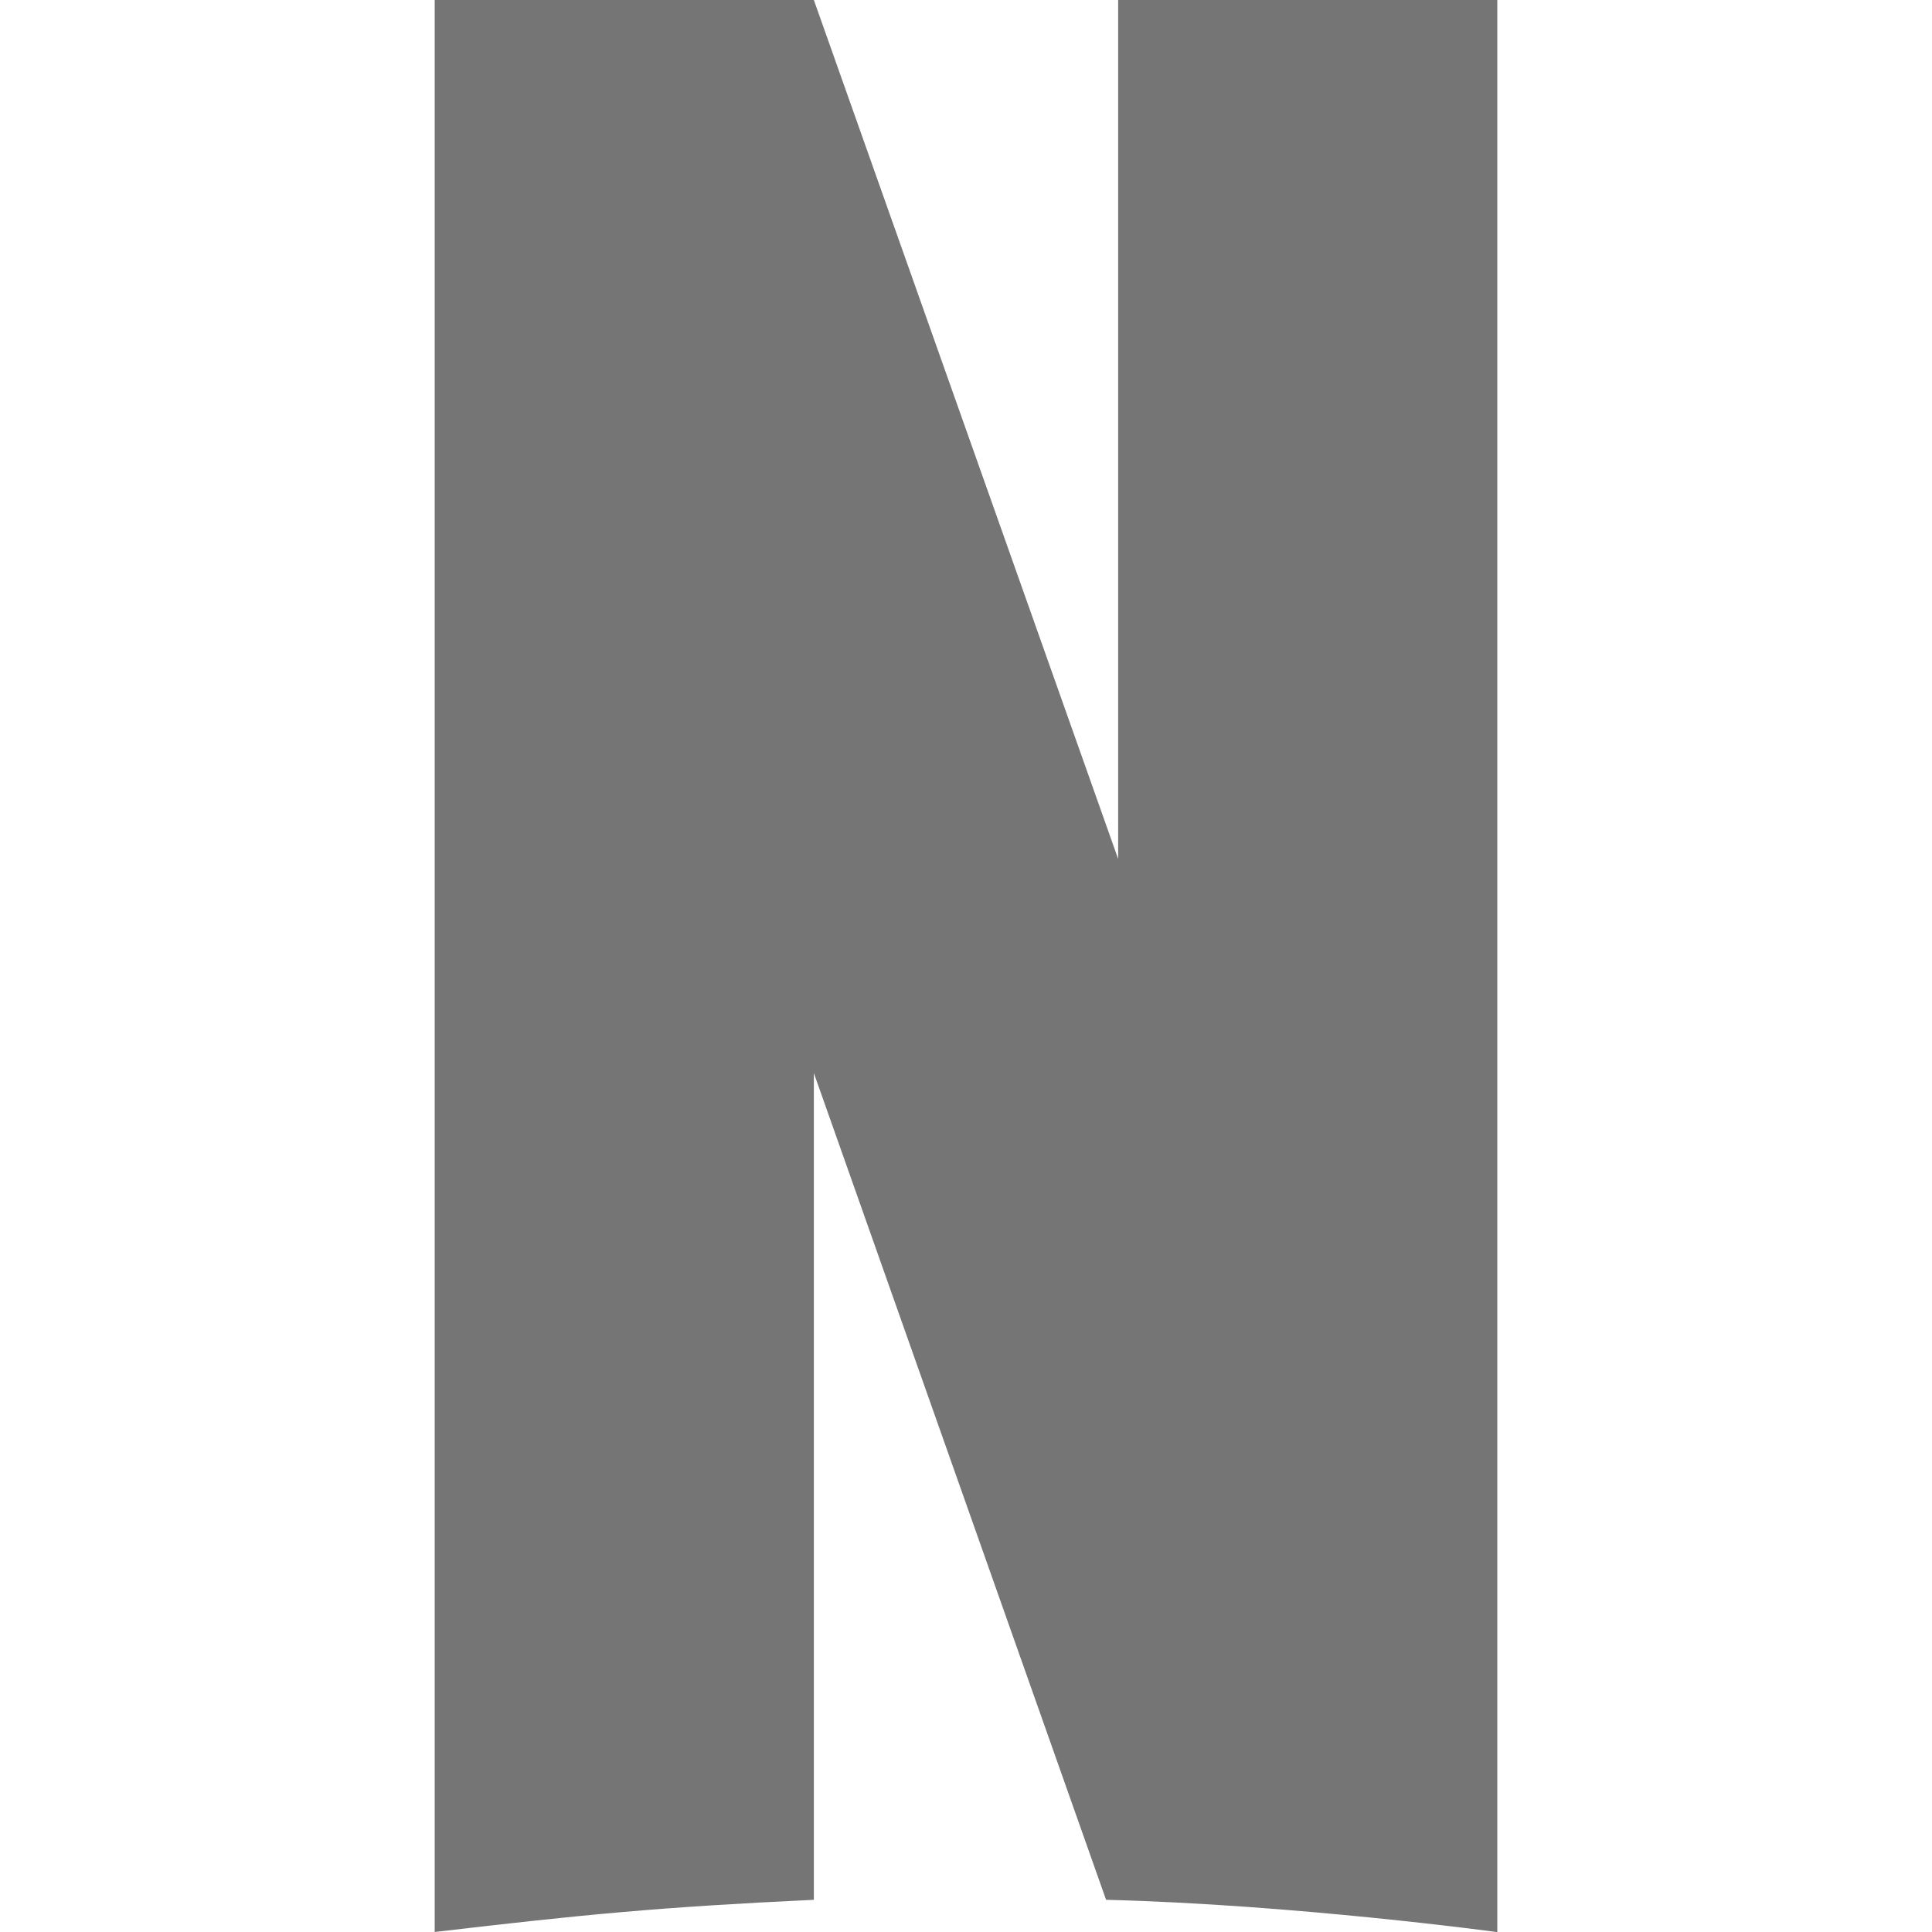 <?xml version="1.0" encoding="UTF-8"?>
<svg id="Layer_1" data-name="Layer 1" xmlns="http://www.w3.org/2000/svg" viewBox="0 0 24 24">
  <defs>
    <style>
      .cls-1 {
        fill: #757575;
        stroke-width: 0px;
      }
    </style>
  </defs>
  <path class="cls-1" d="M18.6,24h0c0-.18,0-.44,0-.73V0h-4.71v10.67L10.11,0h-4.71,0c0,.18,0,.44,0,.73v23.27c1.87-.22,2.81-.31,4.71-.4v-10.27l3.63,10.27c2.35.06,4.85.4,4.85.4Z"/>
</svg>